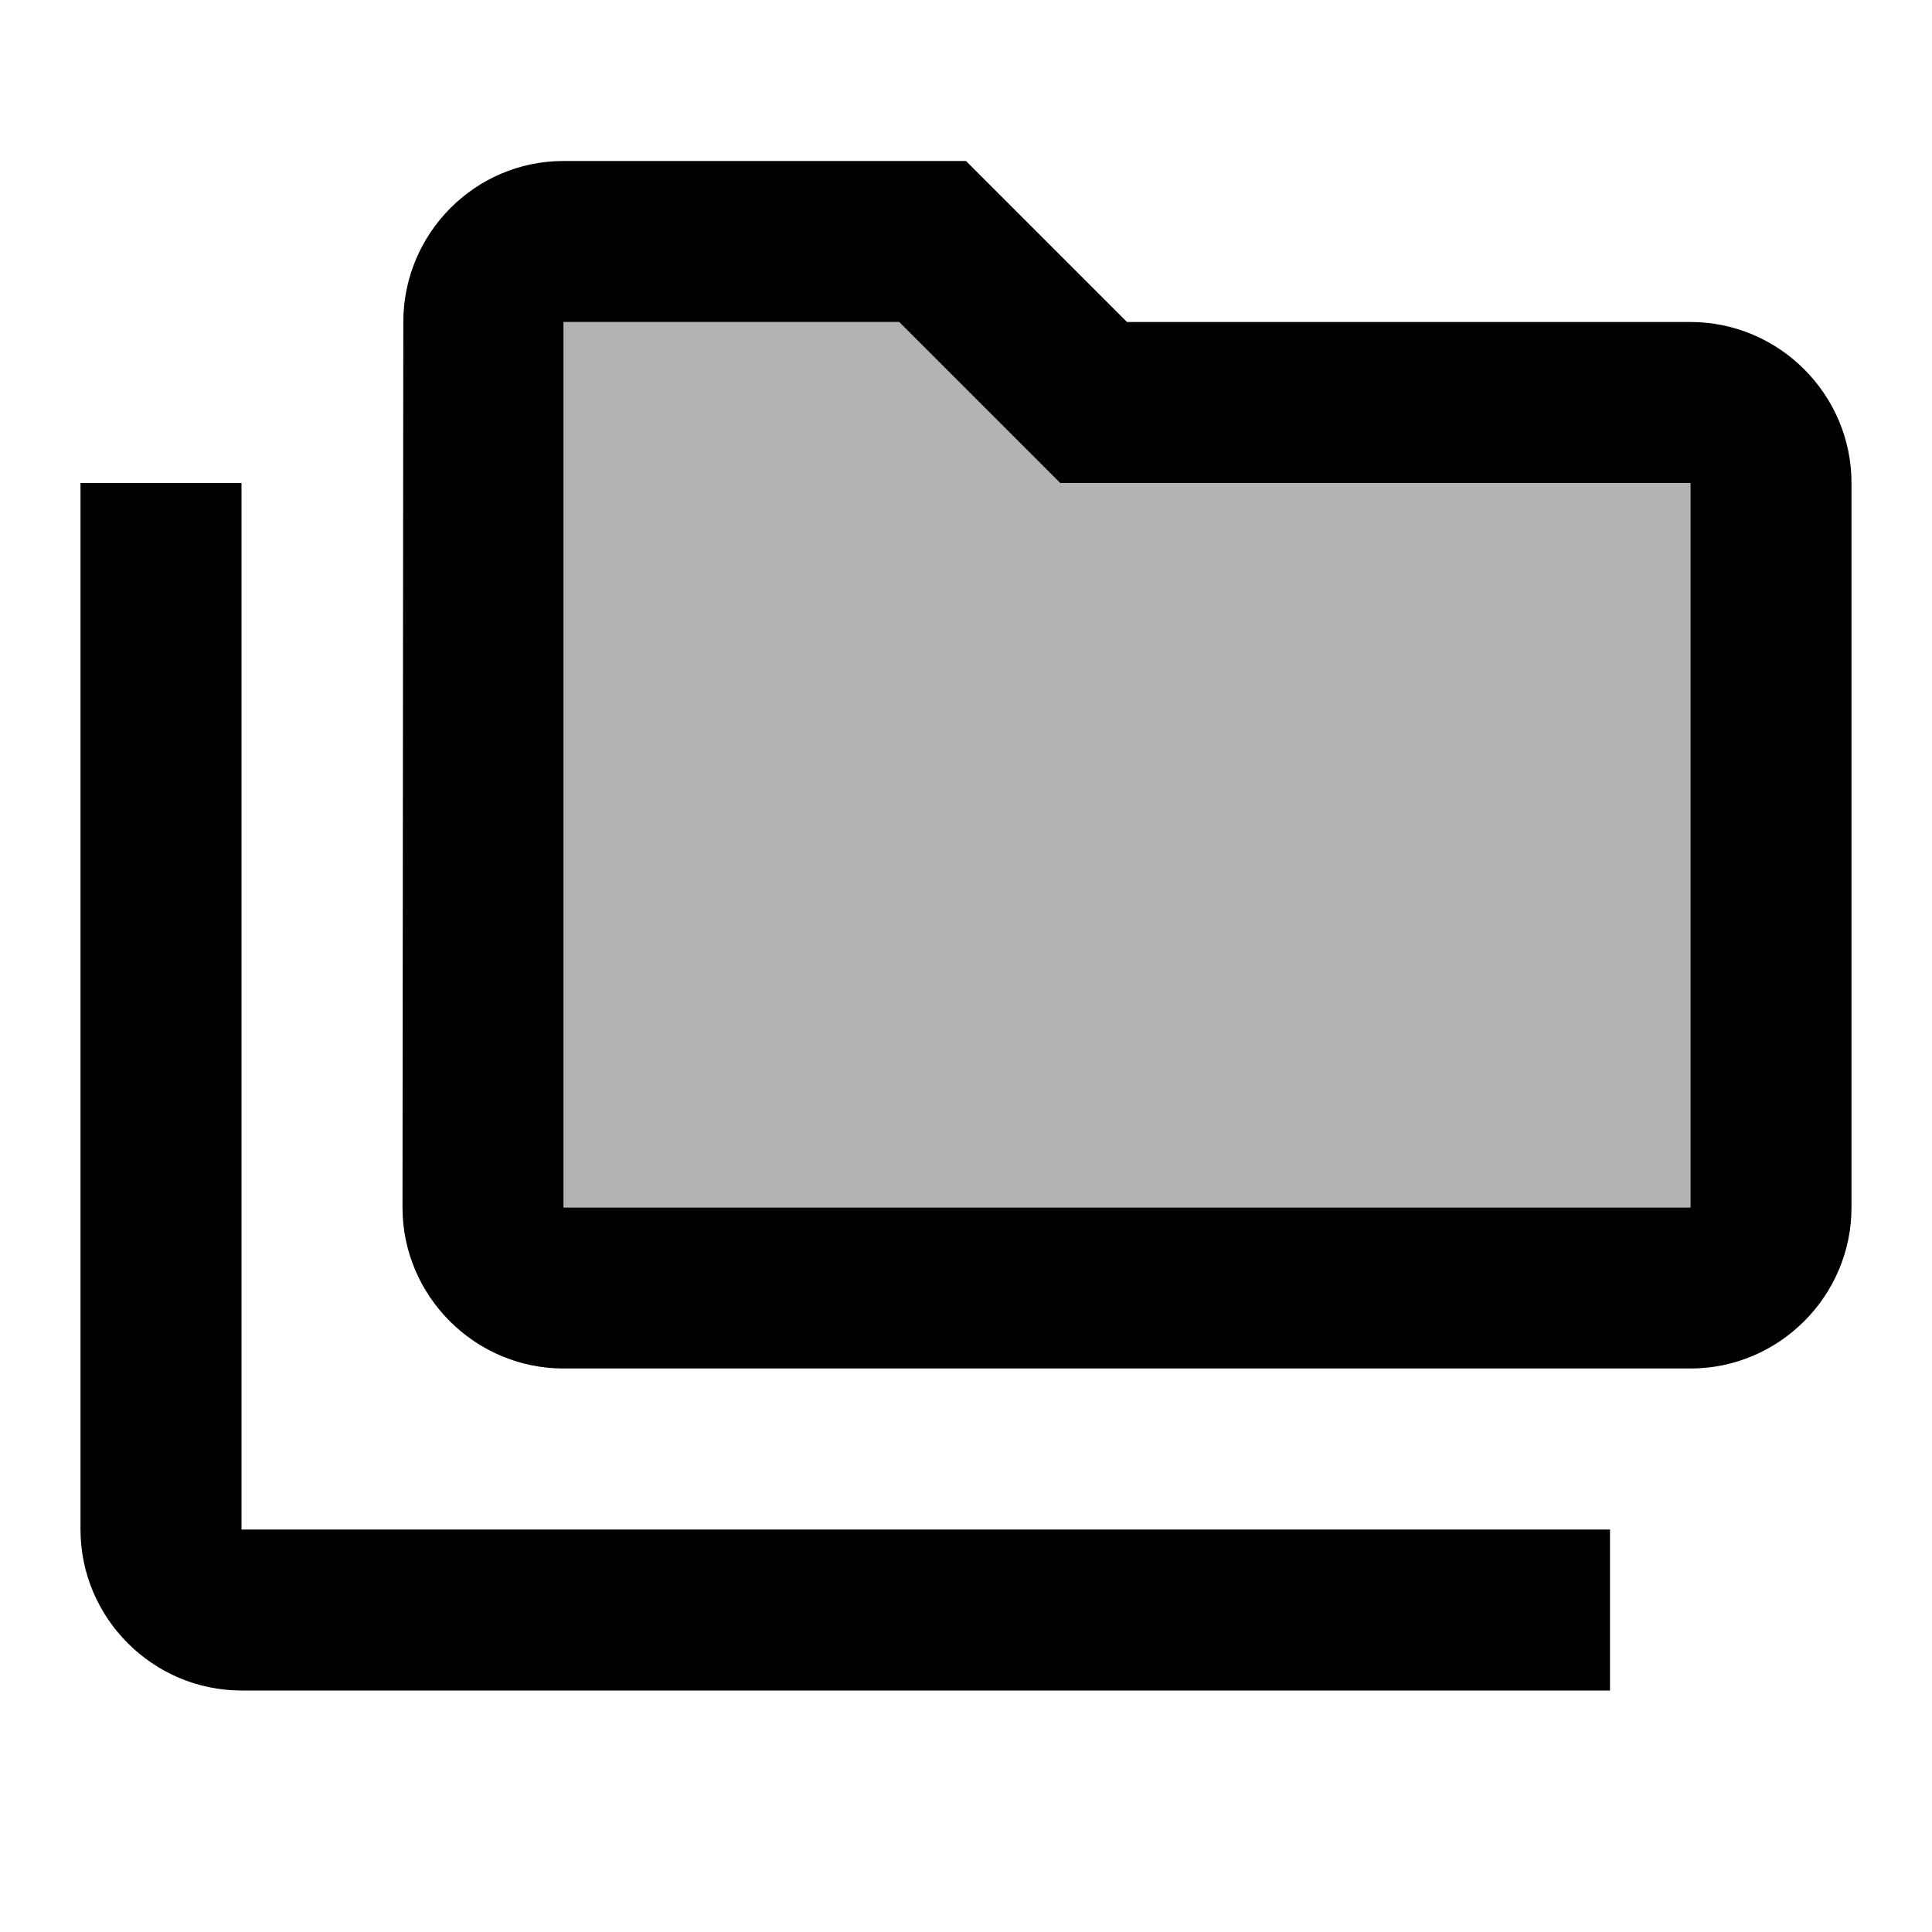 <svg xmlns="http://www.w3.org/2000/svg" enable-background="new 0 0 24 24" height="24" viewBox="0 0 24 24" width="24"><g><rect fill="none" height="24" width="24"/></g><g><g><polygon opacity=".3" points="11.17,4 7,4 7,15 21,15 21,6 13.17,6"/><path d="M21,4h-7l-2-2H7C5.9,2,5.01,2.9,5.01,4L5,15c0,1.1,0.9,2,2,2h14c1.1,0,2-0.9,2-2V6C23,4.9,22.1,4,21,4z M21,15H7V4h4.17 l2,2H21V15z"/><path d="M3,6H1v13c0,1.1,0.9,2,2,2h17v-2H3V6z"/></g></g></svg>